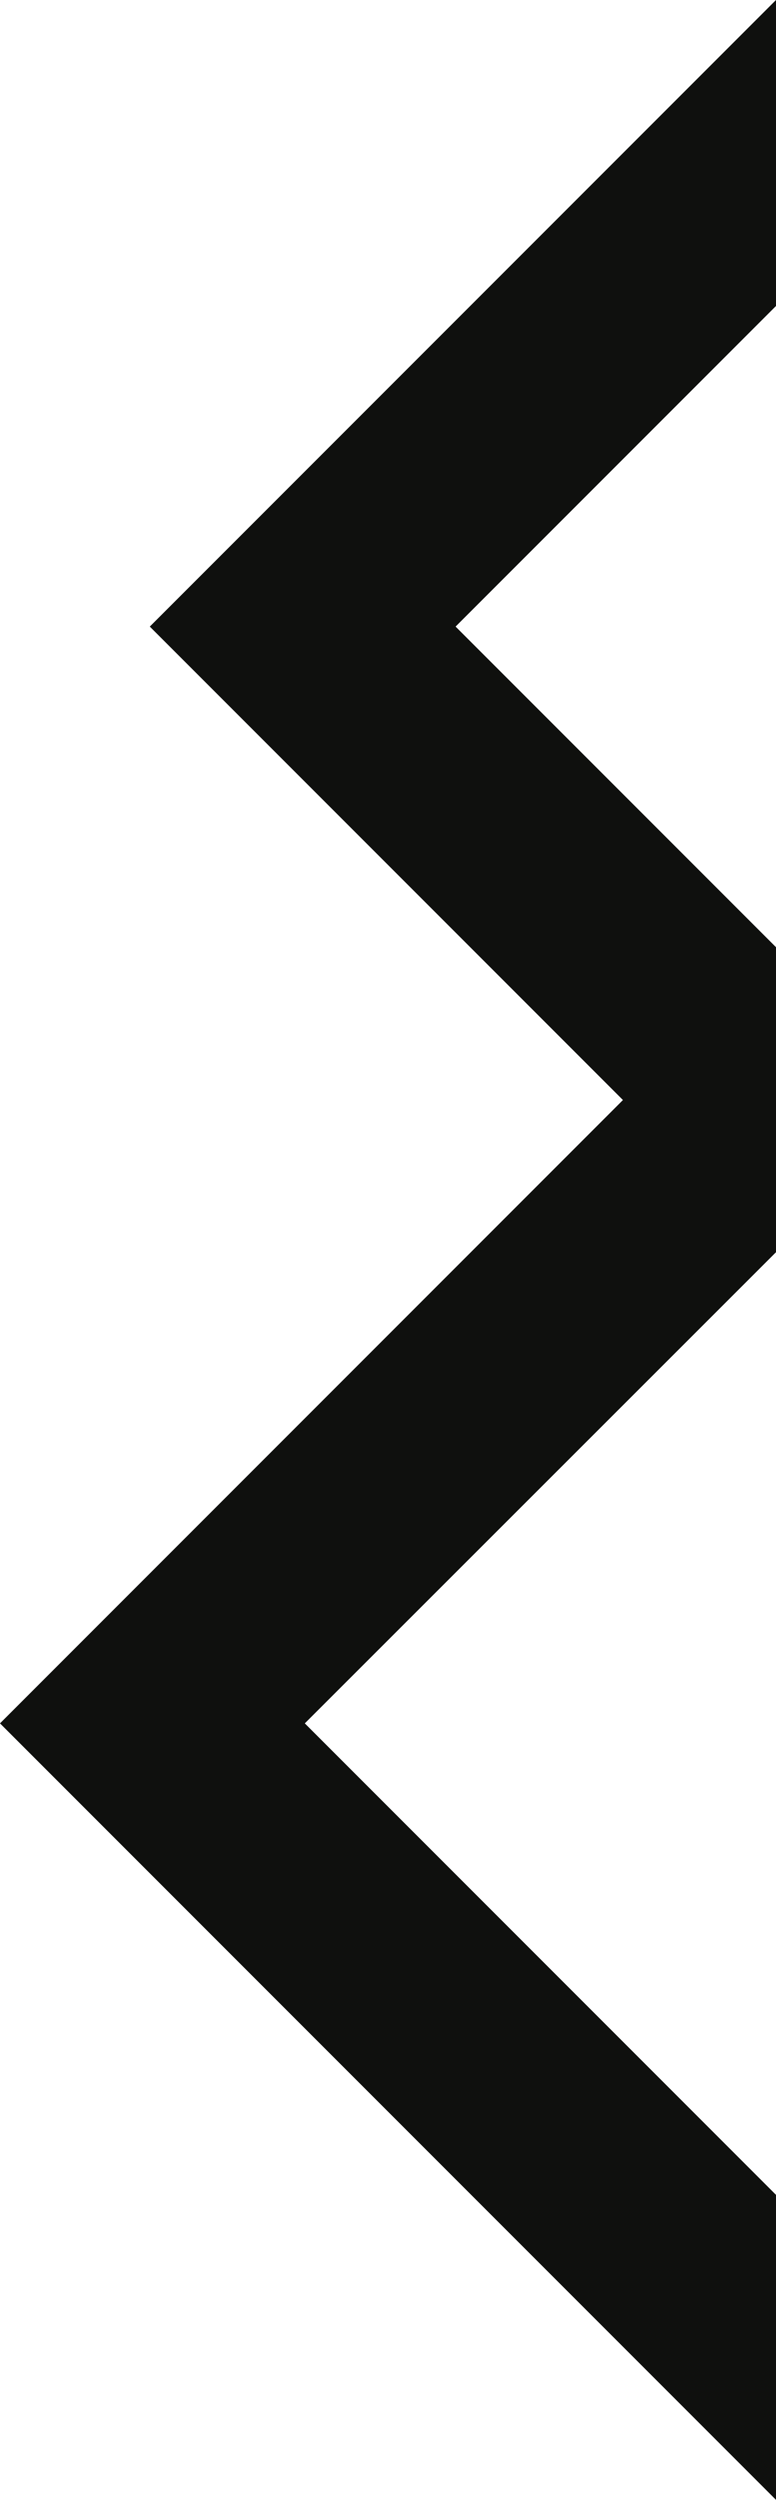<?xml version="1.0" encoding="utf-8"?>
<!-- Generator: Adobe Illustrator 26.3.1, SVG Export Plug-In . SVG Version: 6.00 Build 0)  -->
<svg version="1.1" id="Calque_1" xmlns="http://www.w3.org/2000/svg" xmlns:xlink="http://www.w3.org/1999/xlink" x="0px" y="0px"
	 width="238.8px" height="768.8px" viewBox="0 0 238.8 768.8" style="enable-background:new 0 0 238.8 768.8;" xml:space="preserve"
	>
<style type="text/css">
	.st0{fill:#0F100E;}
</style>
<polygon class="st0" points="291.9,621.9 238.8,675 93.8,530 238.8,385.1 291.9,438.2 291.9,344.4 285.8,338.3 291.9,332.2 
	291.9,238.1 238.8,291.3 140.2,192.7 238.8,94.1 291.9,147.2 291.9,53.1 238.8,0 46.1,192.7 191.7,338.3 0,530 191.4,721.4 
	238.8,768.8 291.9,715.7 "/>
</svg>
